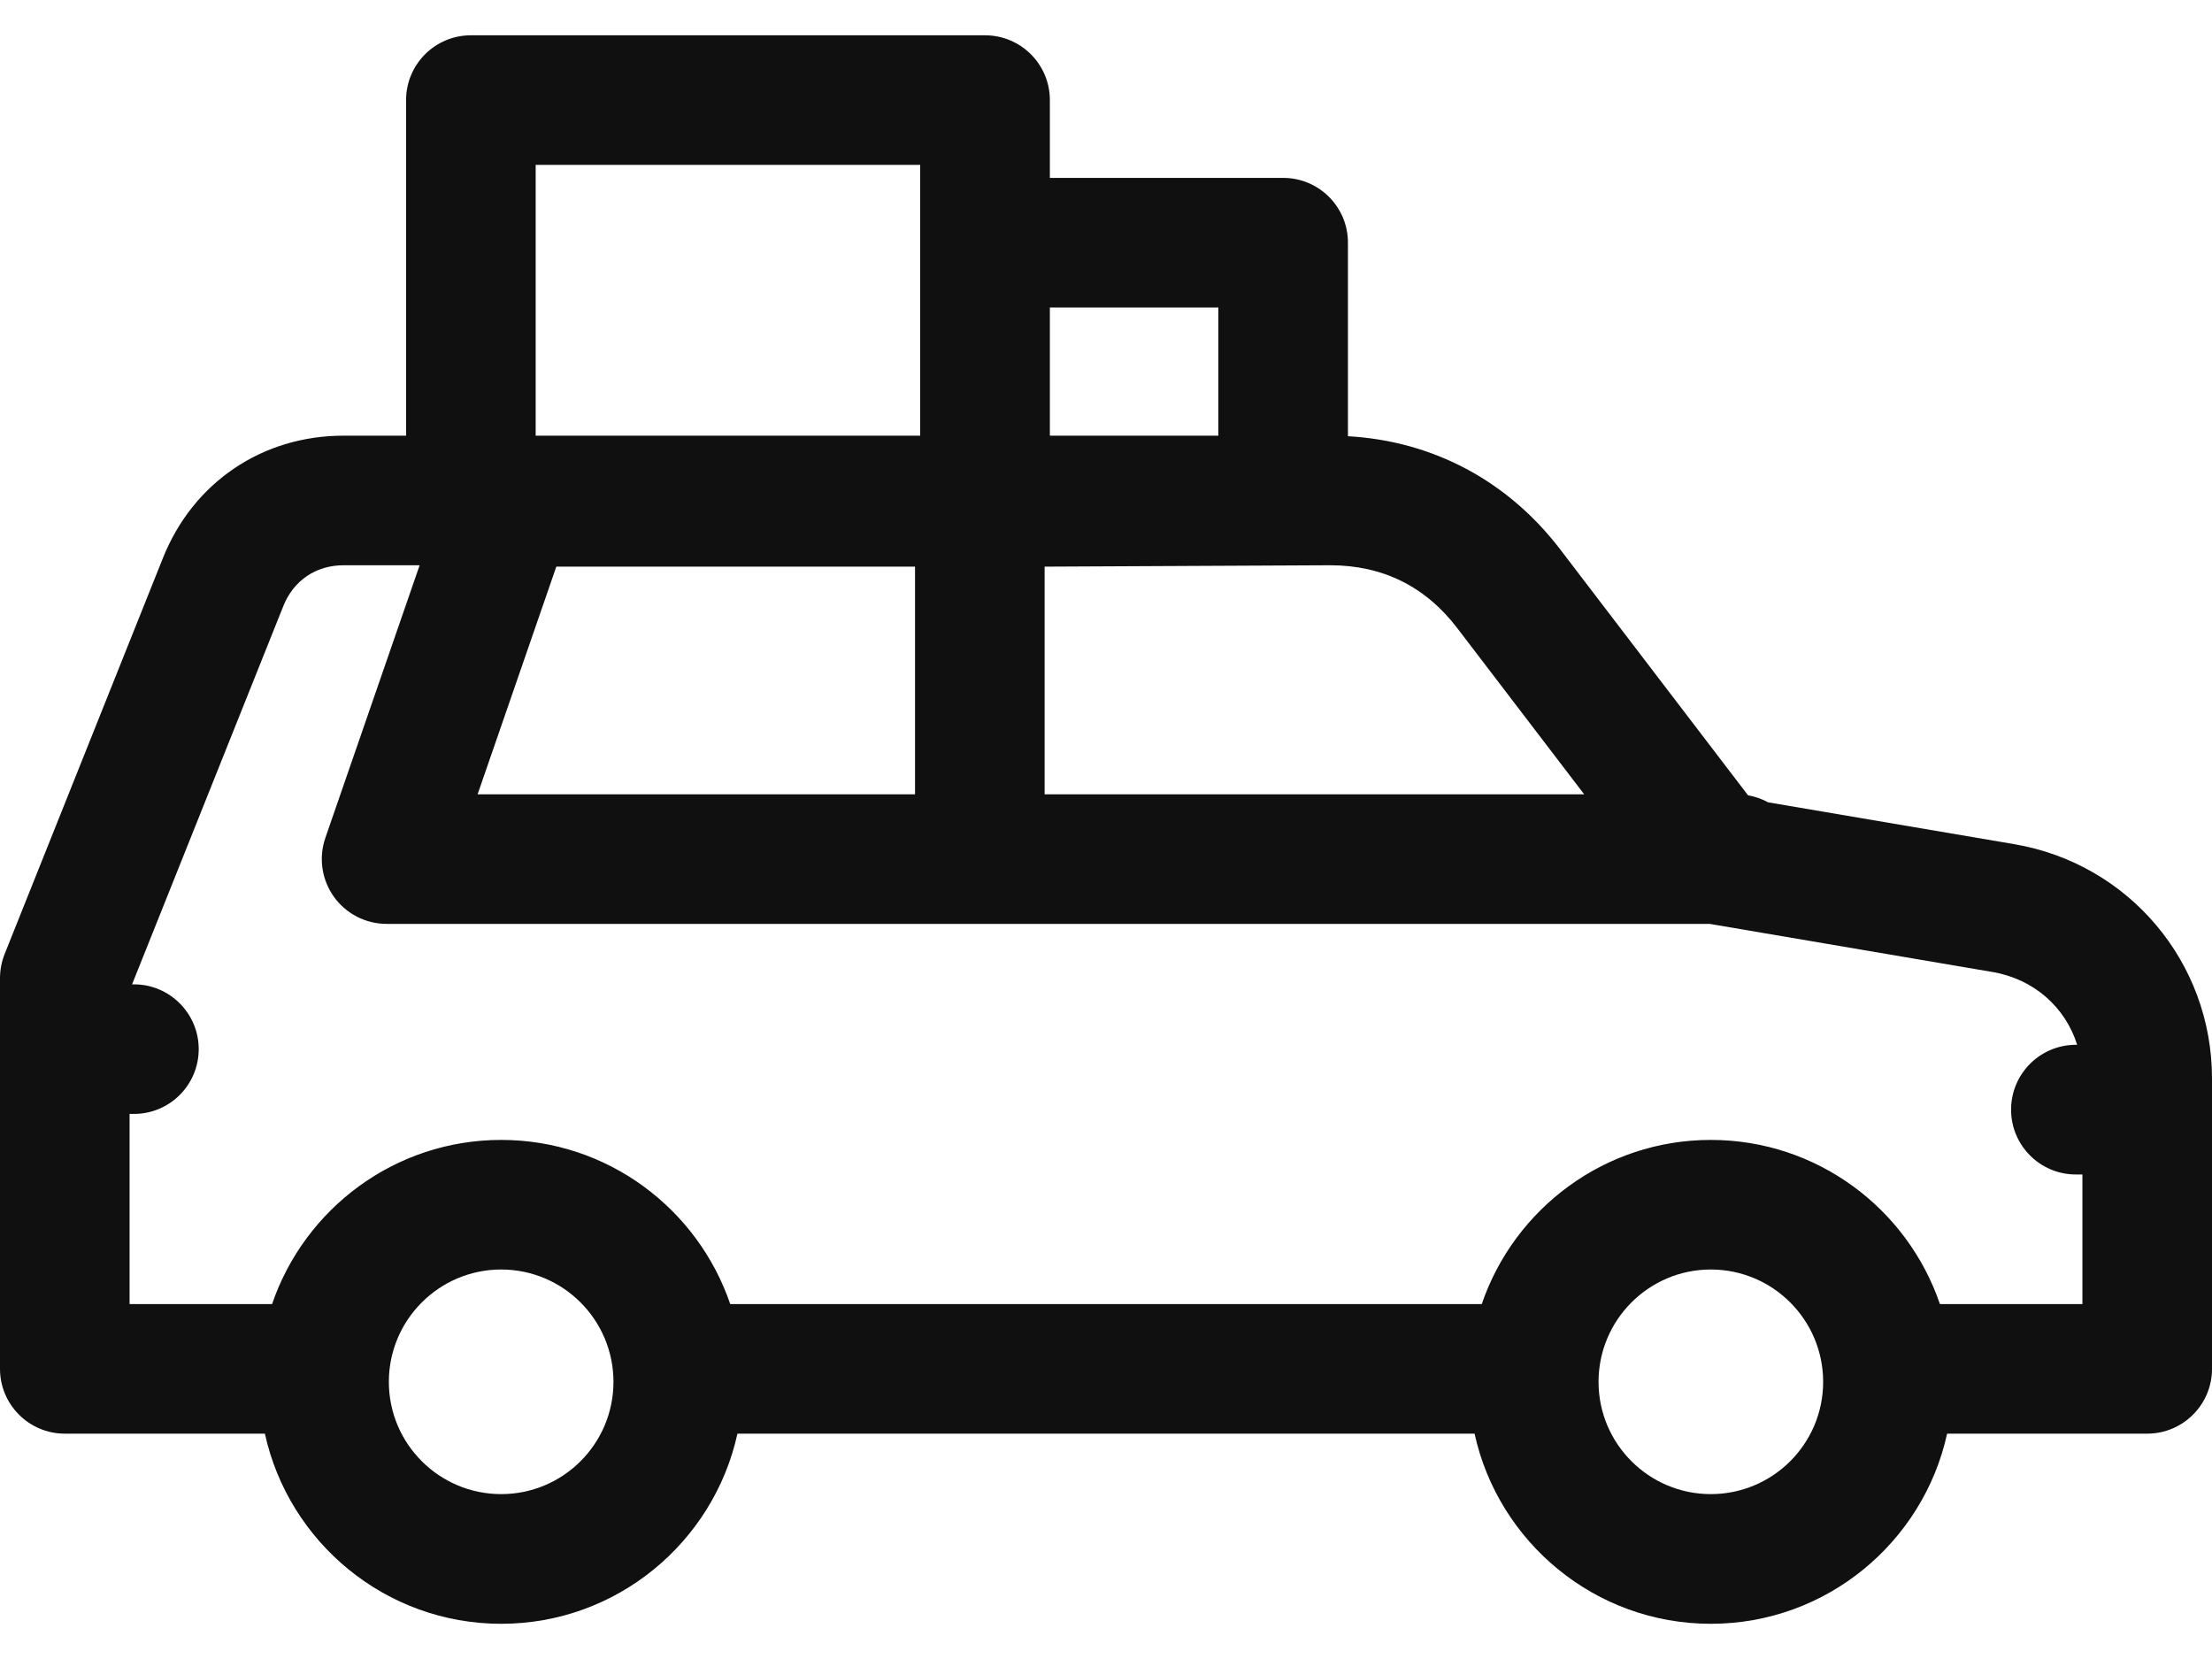 <svg width="24" height="18" viewBox="0 0 24 18" fill="none" xmlns="http://www.w3.org/2000/svg">
<path d="M21.854 9.159L19.183 8.705C19.117 8.668 19.043 8.643 18.966 8.629L16.929 5.962C16.36 5.217 15.548 4.785 14.625 4.733V2.633C14.625 2.244 14.31 1.93 13.922 1.93H11.391V1.086C11.391 0.698 11.076 0.383 10.688 0.383H5.109C4.721 0.383 4.406 0.698 4.406 1.086V4.727H3.727C2.845 4.727 2.095 5.235 1.768 6.054L0.05 10.352C0.017 10.435 0 10.524 0 10.613V14.852C0 15.24 0.315 15.555 0.703 15.555H2.874C3.132 16.733 4.183 17.618 5.438 17.618C6.692 17.618 7.743 16.733 8.001 15.555H15.999C16.257 16.733 17.308 17.618 18.562 17.618C19.817 17.618 20.868 16.733 21.126 15.555H23.297C23.685 15.555 24 15.24 24 14.852V11.701C24 10.44 23.098 9.371 21.854 9.159ZM15.811 6.815L17.188 8.618H11.334V6.148L14.433 6.133C15.002 6.133 15.466 6.363 15.811 6.815ZM6.036 6.148H9.928V8.618H5.182L6.036 6.148ZM13.219 3.336V4.727H11.391V3.336H13.219ZM5.812 1.789H9.984V4.727H5.812V1.789ZM5.438 16.211C4.765 16.211 4.219 15.665 4.219 14.993C4.219 14.321 4.765 13.774 5.438 13.774C6.11 13.774 6.656 14.321 6.656 14.993C6.656 15.665 6.11 16.211 5.438 16.211ZM18.562 16.211C17.89 16.211 17.344 15.665 17.344 14.993C17.344 14.321 17.89 13.774 18.562 13.774C19.235 13.774 19.781 14.321 19.781 14.993C19.781 15.665 19.235 16.211 18.562 16.211ZM21.048 14.149C20.695 13.114 19.715 12.368 18.562 12.368C17.41 12.368 16.43 13.114 16.077 14.149H7.923C7.57 13.114 6.59 12.368 5.438 12.368C4.285 12.368 3.305 13.114 2.952 14.149H1.406V12.086H1.453C1.841 12.086 2.156 11.772 2.156 11.383C2.156 10.995 1.841 10.68 1.453 10.68H1.433L3.074 6.576C3.184 6.299 3.428 6.133 3.727 6.133H4.553L3.53 9.091C3.456 9.306 3.49 9.543 3.622 9.729C3.754 9.914 3.967 10.024 4.195 10.024H18.55L21.618 10.546C22.067 10.622 22.409 10.928 22.537 11.336H22.523C22.135 11.336 21.82 11.651 21.82 12.04C21.82 12.428 22.135 12.743 22.523 12.743H22.594V14.149H21.048Z" fill="#101010"/>
</svg>

